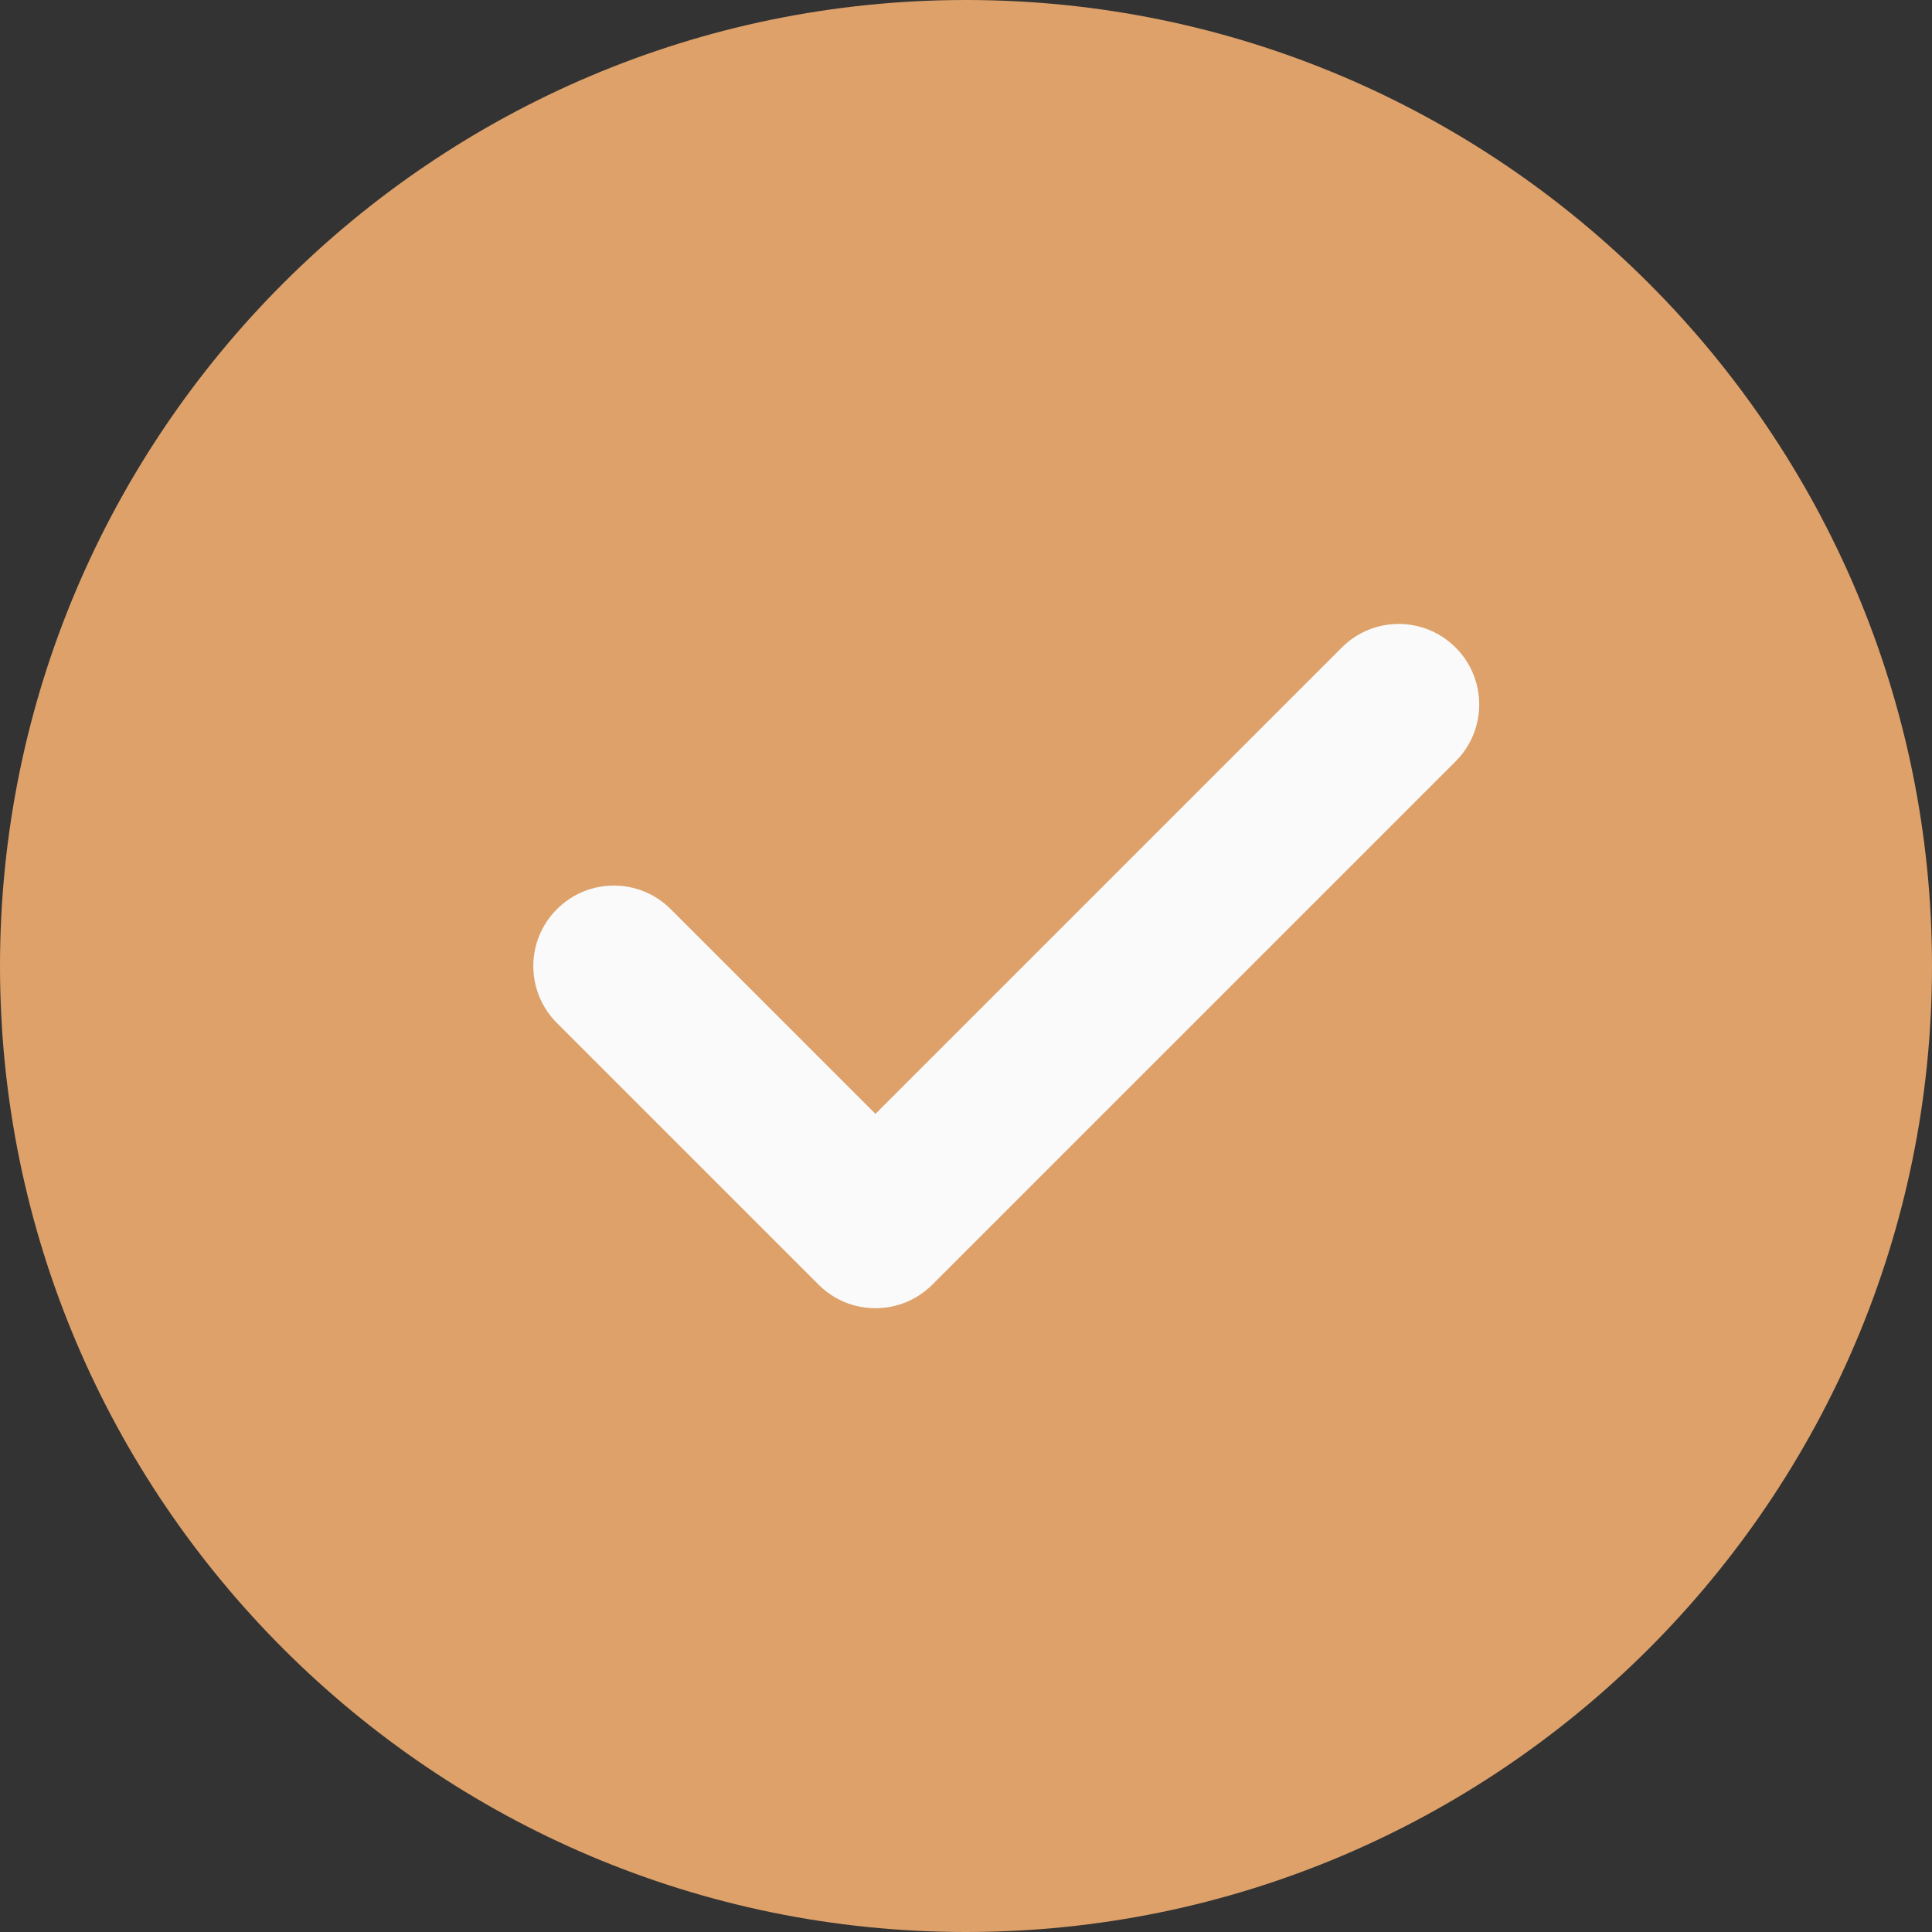 <?xml version="1.0" encoding="UTF-8"?> <svg xmlns="http://www.w3.org/2000/svg" width="160" height="160" viewBox="0 0 160 160" fill="none"><rect x="0" y="0" width="160" height="160" fill="#333333" stroke="none"/> <path d="M80 0C35.886 0 0 35.886 0 80C0 124.114 35.886 160 80 160C124.114 160 160 124.114 160 80C160 35.886 124.114 0 80 0Z" fill="#DEA16A"></path> <path d="M120.548 63.054L77.214 106.386C75.914 107.686 74.207 108.341 72.501 108.341C70.794 108.341 69.088 107.686 67.788 106.386L46.122 84.72C43.514 82.114 43.514 77.9 46.122 75.294C48.728 72.686 52.94 72.686 55.548 75.294L72.501 92.247L111.122 53.627C113.728 51.02 117.94 51.02 120.548 53.627C123.154 56.234 123.154 60.446 120.548 63.054Z" fill="#FAFAFA"></path> </svg> 